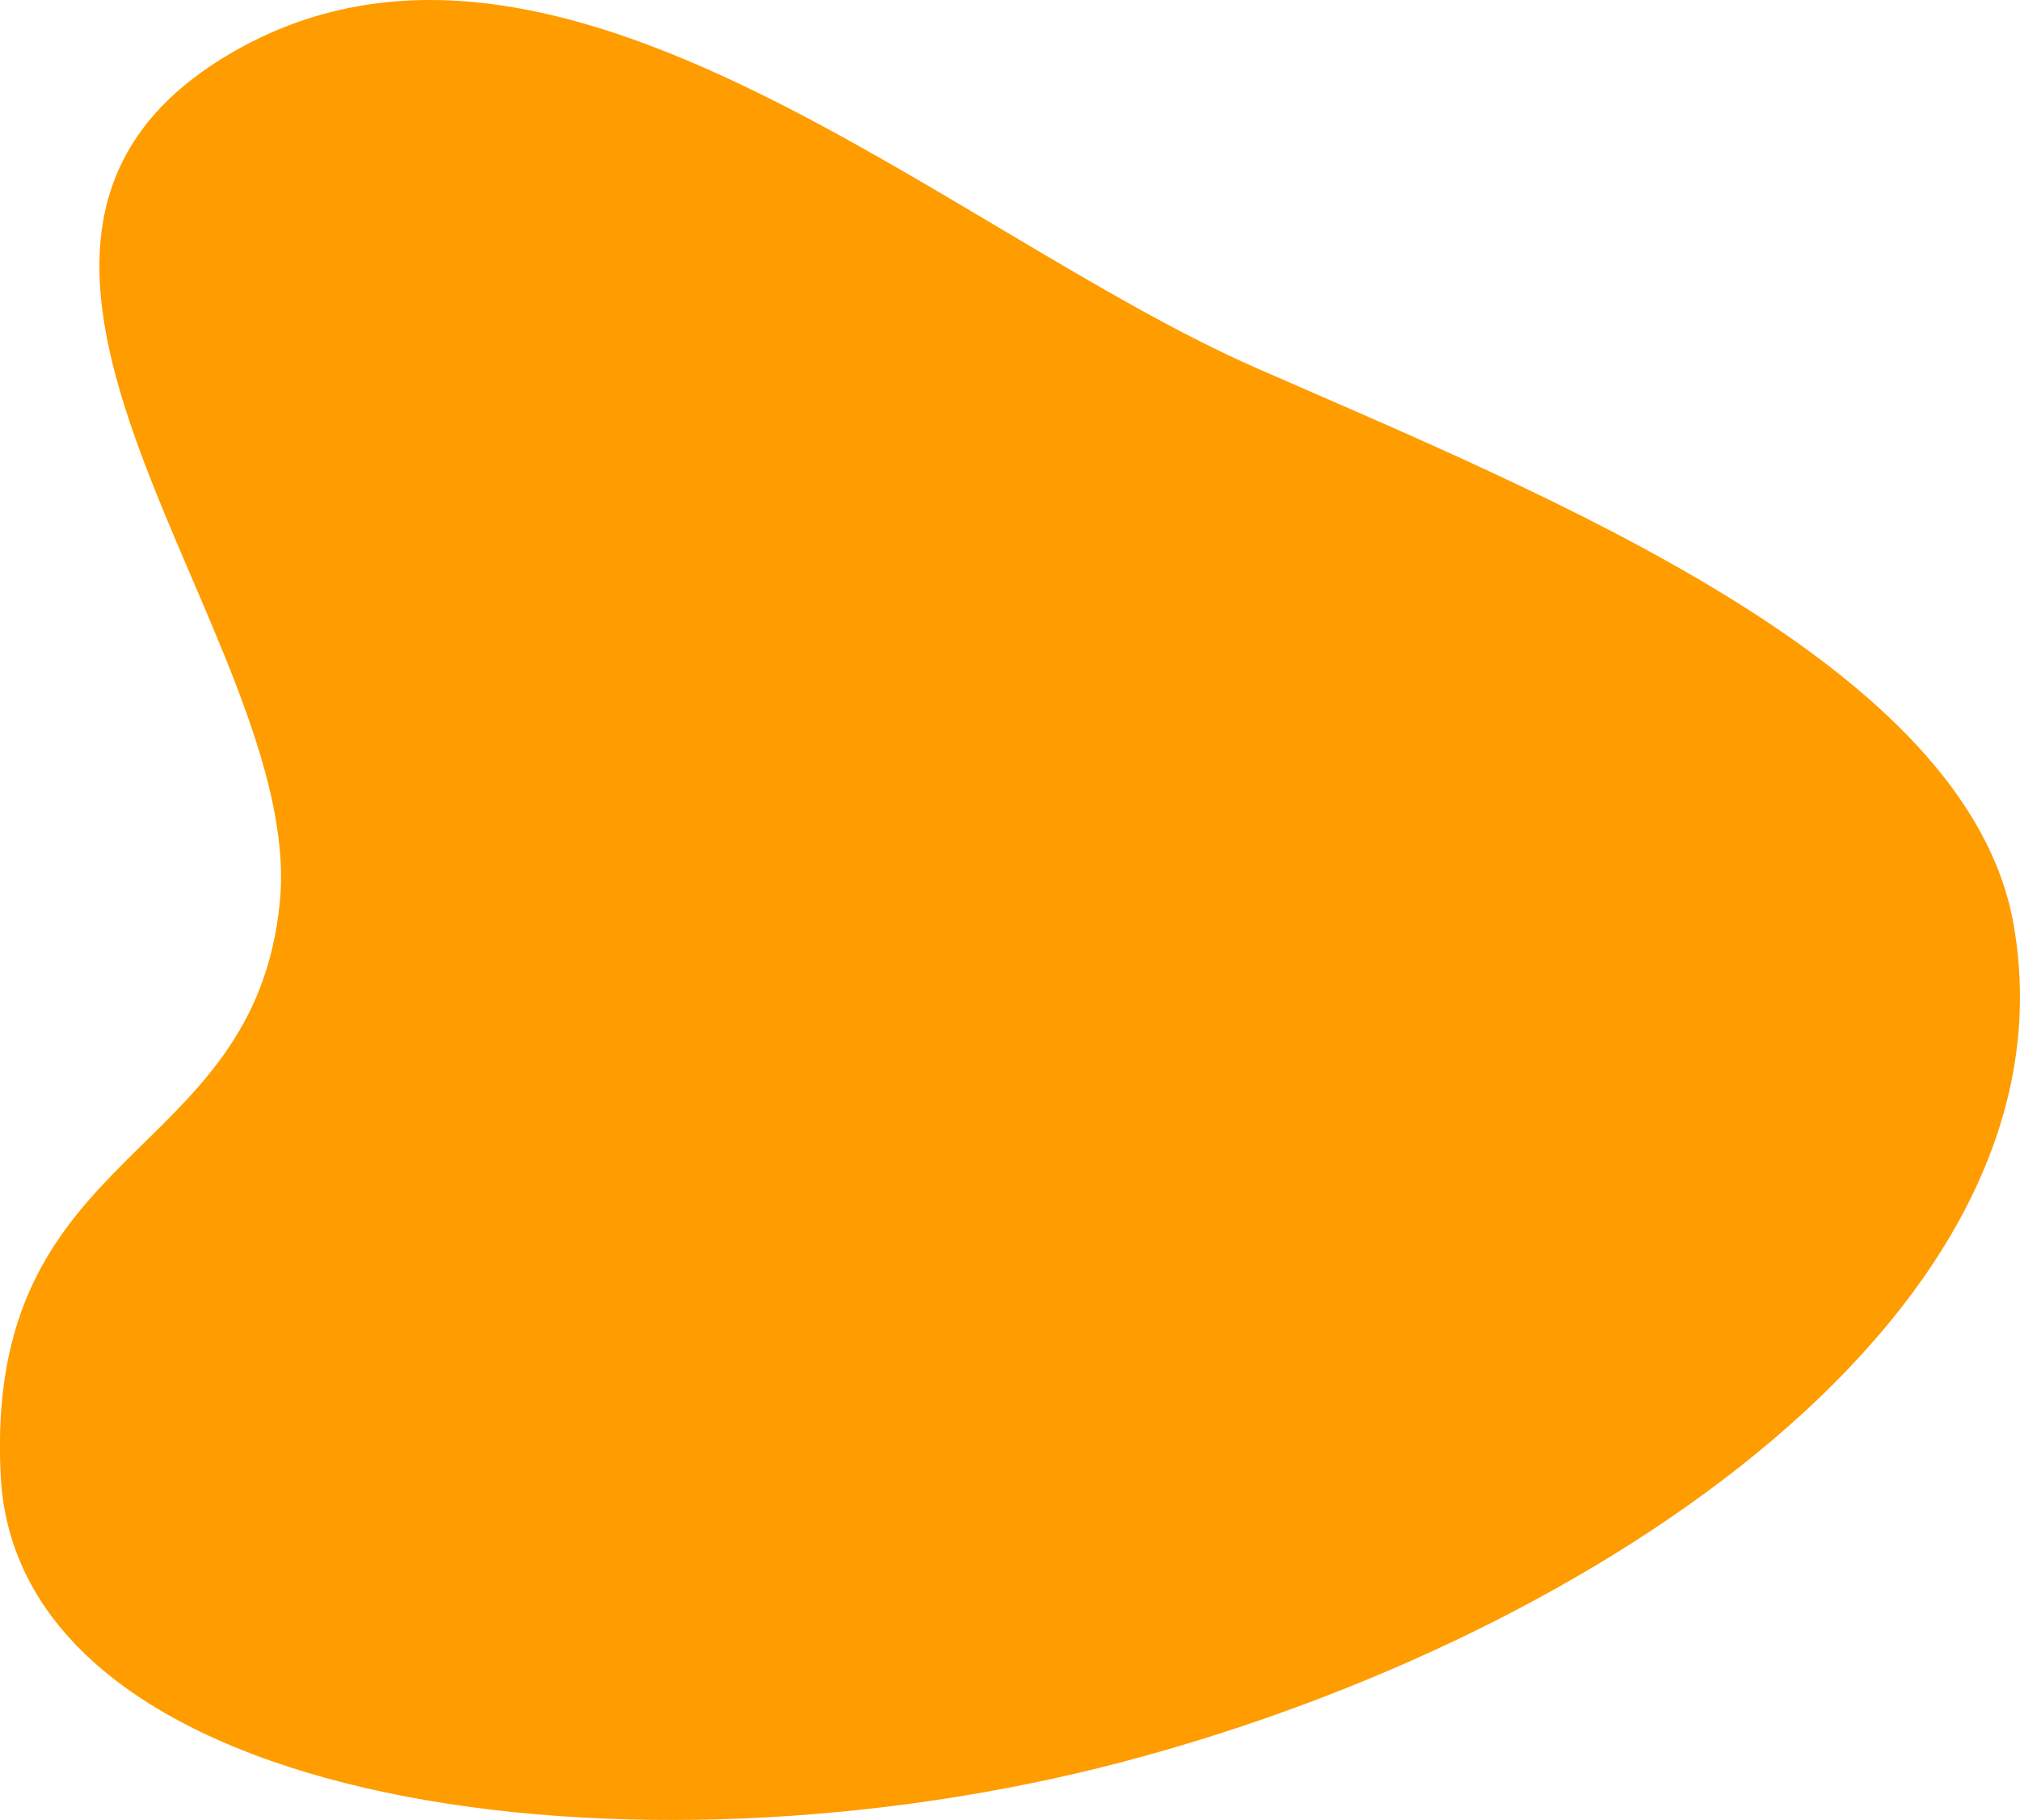 <svg xmlns="http://www.w3.org/2000/svg" id="Layer_2" data-name="Layer 2" viewBox="0 0 692.63 624.2"><defs><style>.cls-1{fill:#ff9c00;}</style></defs><path class="cls-1" d="M340.34,115.52c111.46-65.4,245.4,61.22,352.07,107.94C793.28,267.65,936.17,325,951.85,414.27c23.06,131.33-141.13,243.7-305,287-167.83,44.39-379.33,16.53-385.21-97.95s86.9-106.49,95.72-196.87S226.57,182.28,340.34,115.52Z" transform="translate(-261.4 -97.14)"></path></svg>